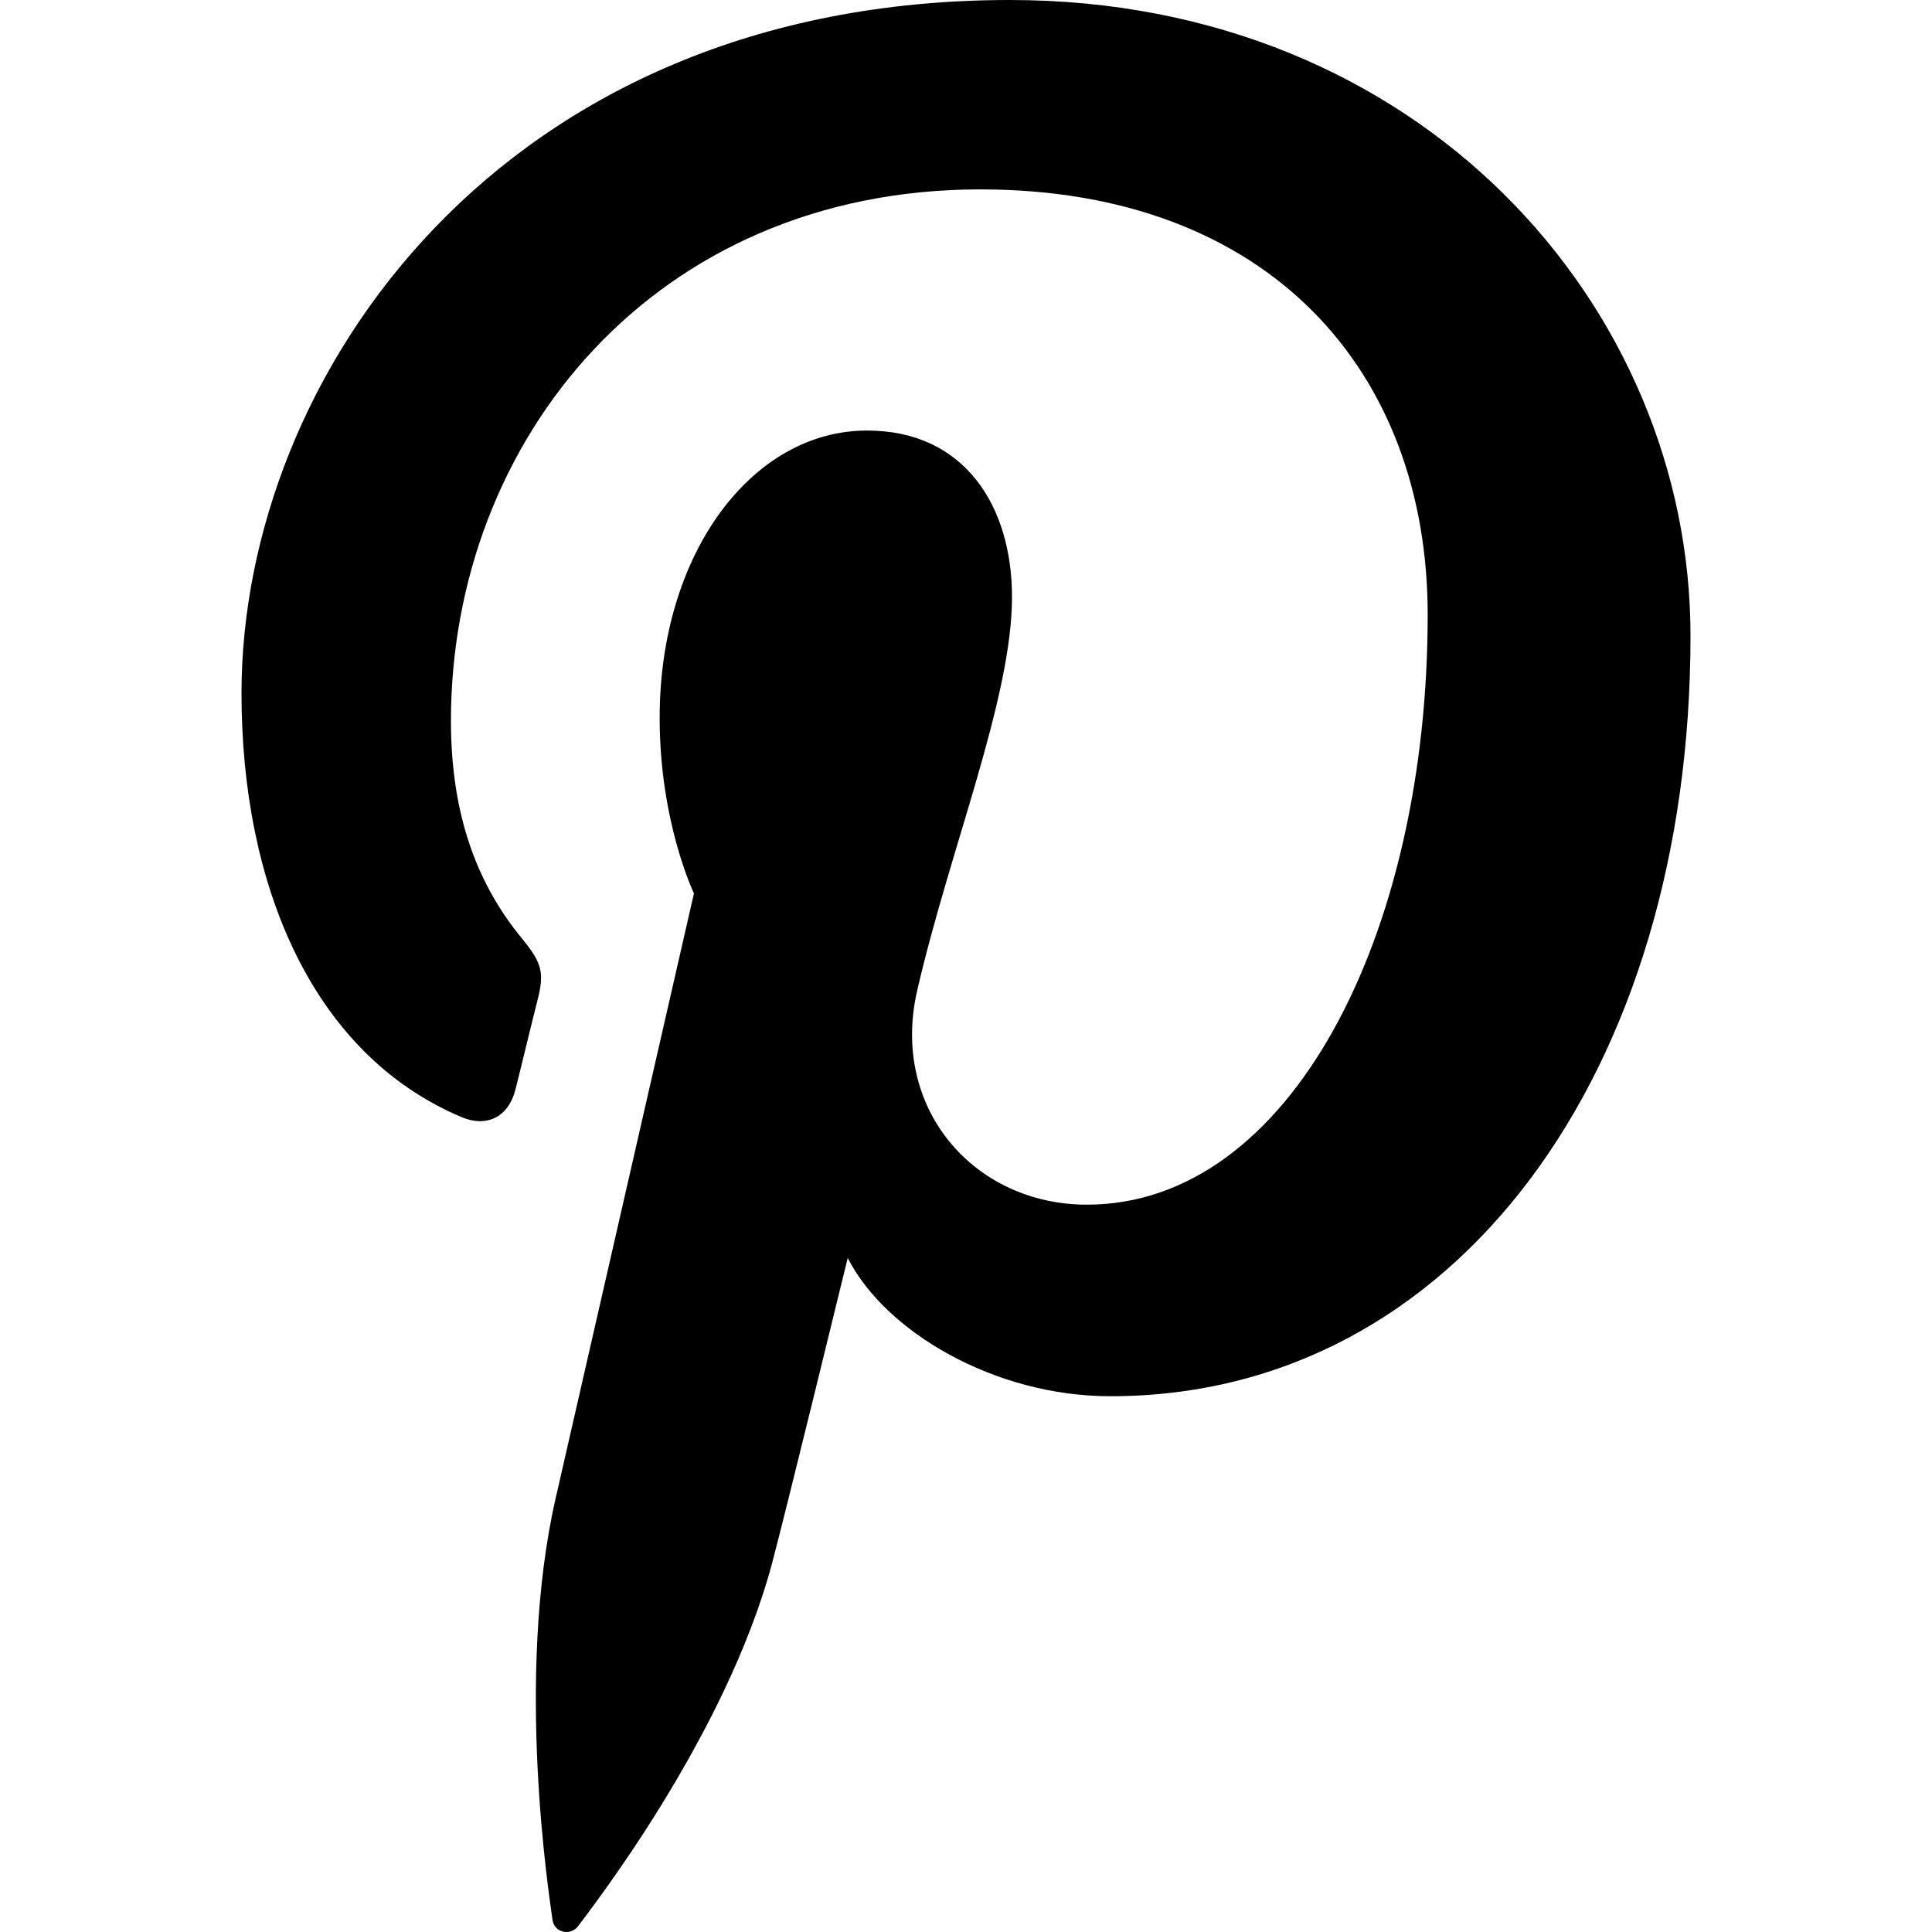 <svg width="32" height="32" viewBox="0 0 32 32" fill="none" xmlns="http://www.w3.org/2000/svg">
<path d="M16.727 0C8.267 0 4 6.261 4 11.483C4 14.644 5.16 17.456 7.646 18.503C8.054 18.677 8.42 18.51 8.538 18.044C8.62 17.722 8.815 16.909 8.902 16.569C9.021 16.108 8.975 15.947 8.645 15.544C7.928 14.672 7.469 13.542 7.469 11.94C7.469 7.295 10.837 3.137 16.237 3.137C21.02 3.137 23.647 6.153 23.647 10.18C23.647 15.48 21.374 19.953 18.002 19.953C16.138 19.953 14.745 18.364 15.19 16.413C15.725 14.084 16.762 11.572 16.762 9.89C16.762 8.386 15.979 7.131 14.361 7.131C12.457 7.131 10.926 9.165 10.926 11.888C10.926 13.623 11.494 14.797 11.494 14.797C11.494 14.797 9.546 23.32 9.204 24.813C8.524 27.786 9.102 31.429 9.151 31.797C9.18 32.015 9.451 32.068 9.574 31.904C9.749 31.666 12.019 28.776 12.789 25.888C13.008 25.071 14.041 20.836 14.041 20.836C14.66 22.055 16.469 23.126 18.392 23.126C24.116 23.126 28 17.74 28 10.53C28.001 5.077 23.527 0 16.727 0Z" fill="black"/>
</svg>
